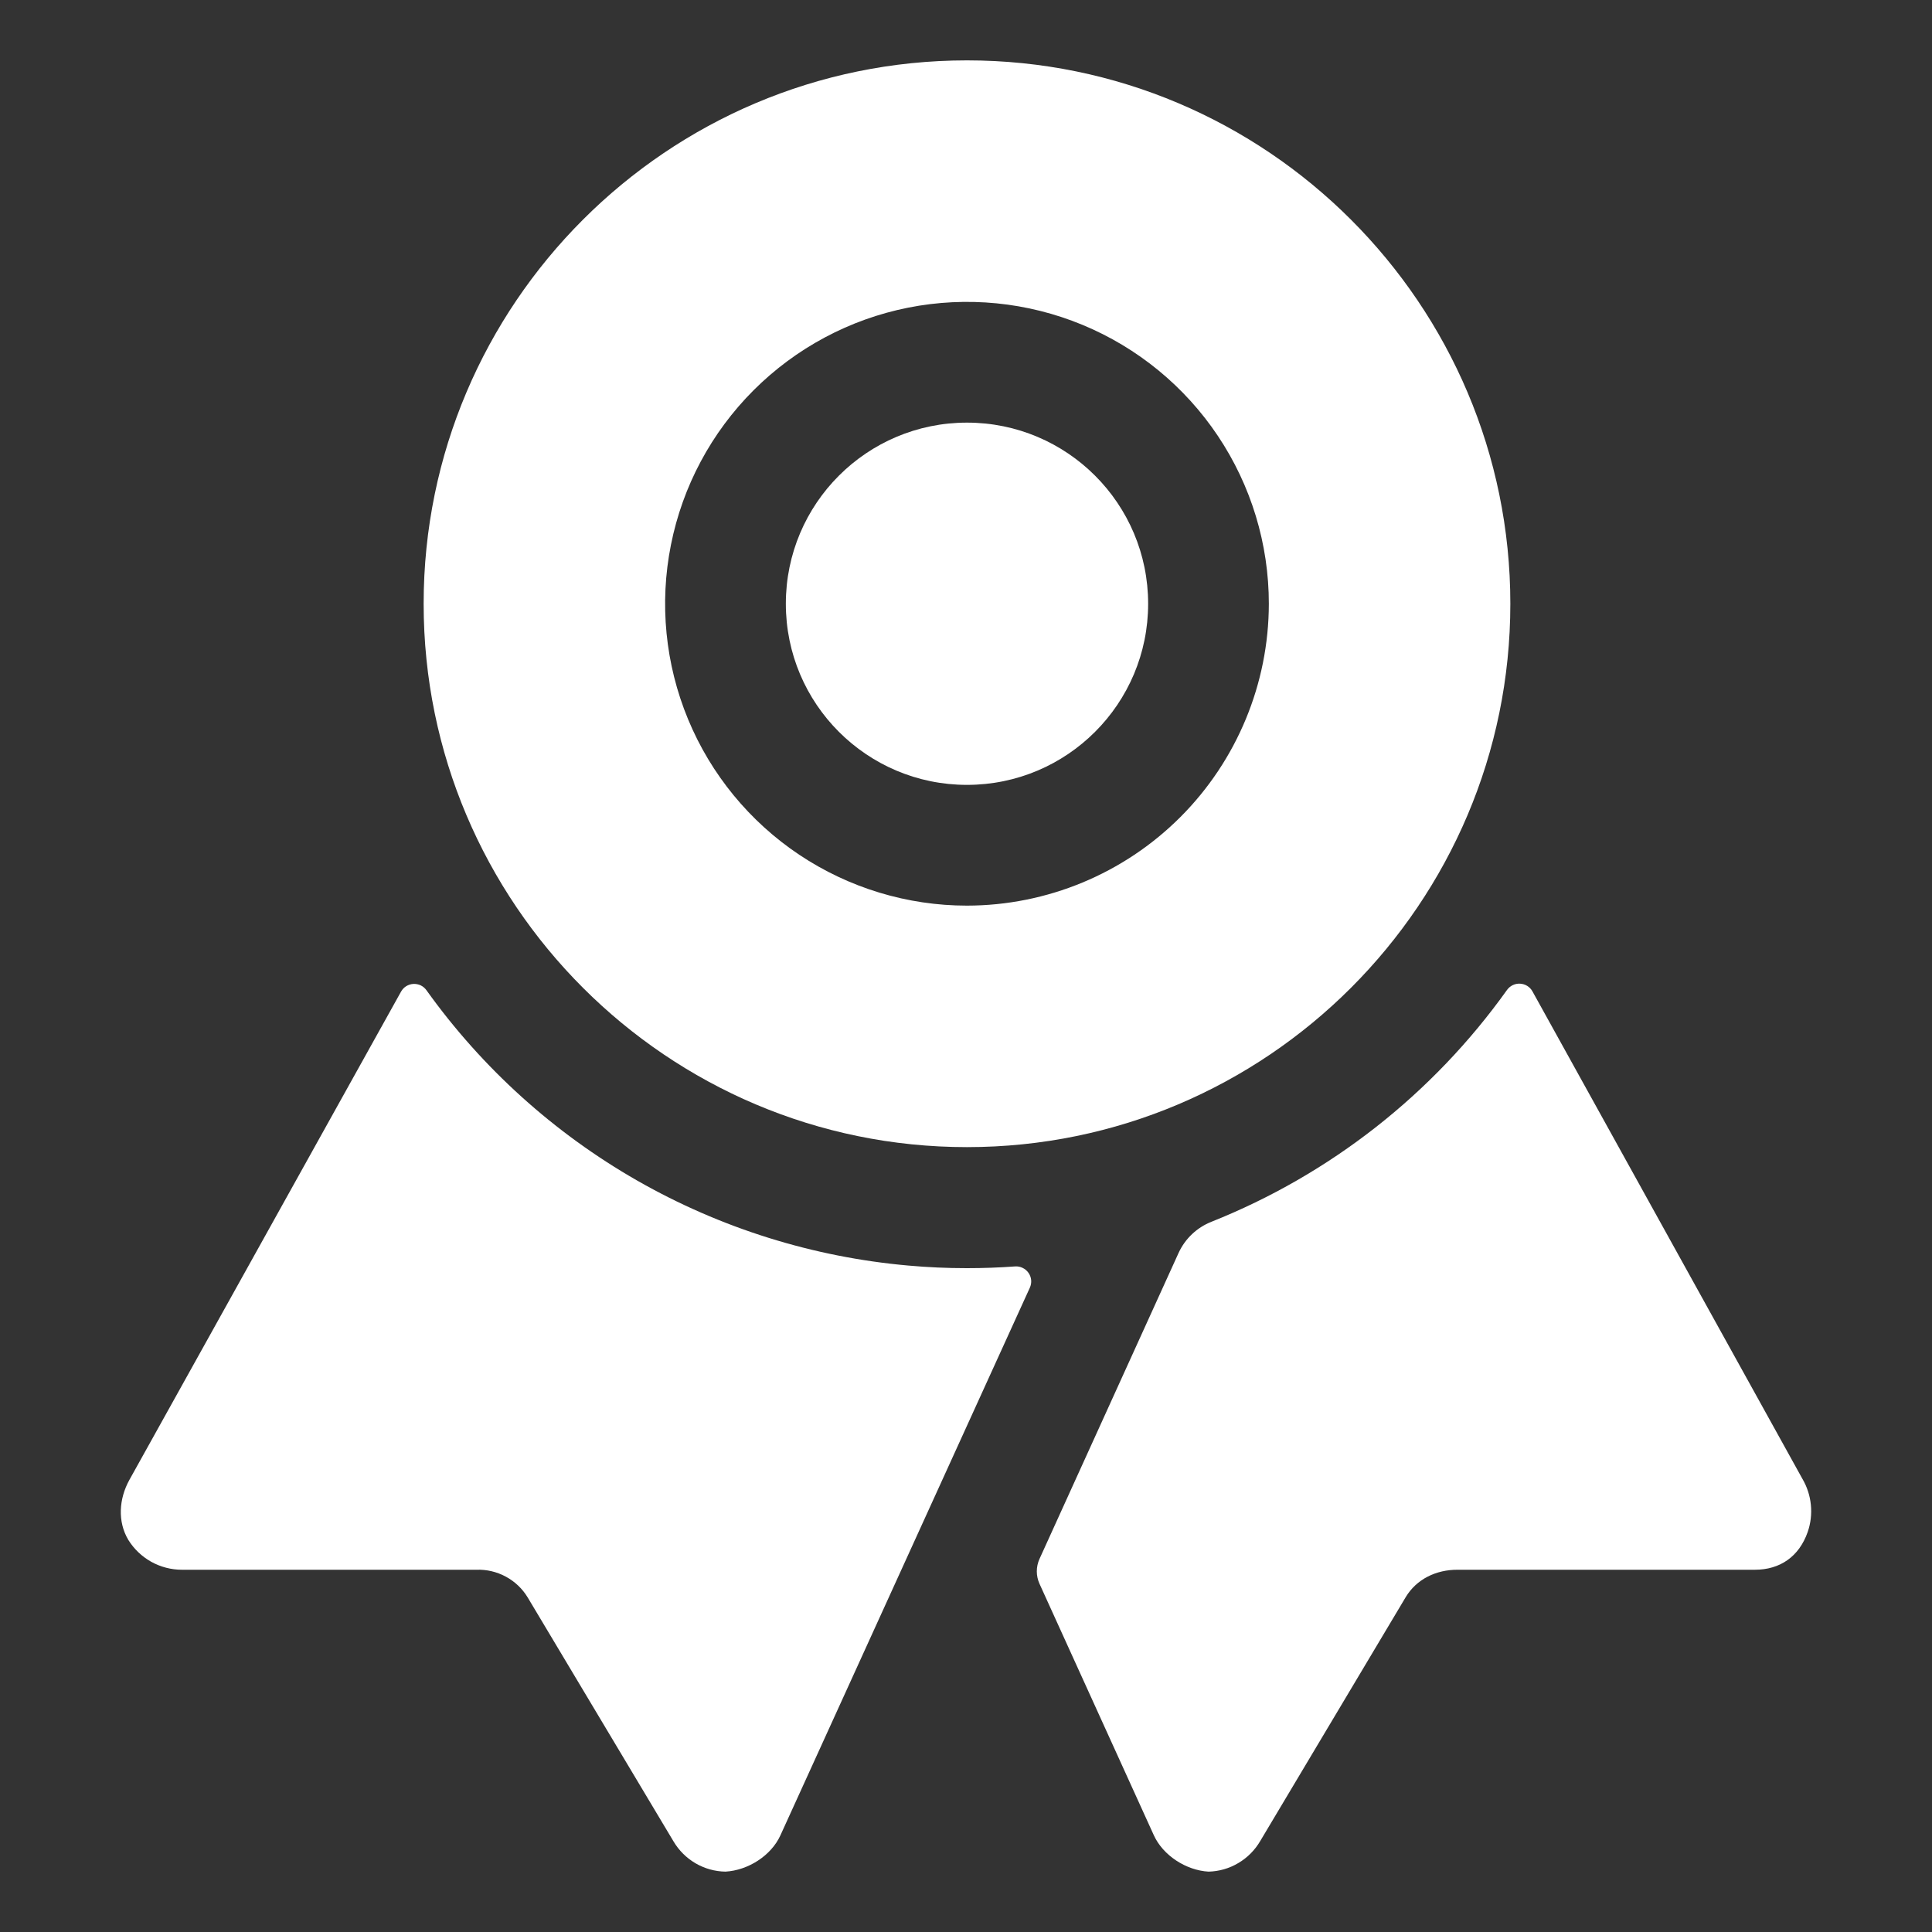 <svg xmlns="http://www.w3.org/2000/svg" width="40" height="40" viewBox="0 0 40 40" fill="none"><rect x="0" y="0" width="40" height="40" fill="#333333" stroke="none"/><path d="M21.016 26.22C20.686 26.244 20.353 26.256 20.017 26.256C19.609 26.256 19.205 26.238 18.806 26.202C16.831 26.027 14.917 25.427 13.195 24.444C11.474 23.46 9.985 22.116 8.831 20.504C8.801 20.461 8.76 20.426 8.713 20.402C8.665 20.379 8.612 20.369 8.559 20.371C8.507 20.374 8.455 20.39 8.41 20.418C8.365 20.446 8.328 20.485 8.303 20.531L2.678 30.641C2.463 31.031 2.43 31.5 2.656 31.881C2.773 32.07 2.937 32.226 3.131 32.335C3.326 32.443 3.545 32.5 3.767 32.5H9.861C10.073 32.492 10.284 32.541 10.471 32.642C10.658 32.742 10.815 32.891 10.925 33.073L13.945 38.125C14.056 38.312 14.213 38.468 14.401 38.578C14.589 38.687 14.802 38.747 15.02 38.75C15.484 38.724 15.964 38.423 16.157 38L21.322 26.66C21.344 26.611 21.354 26.557 21.349 26.503C21.344 26.449 21.325 26.397 21.294 26.353C21.263 26.309 21.221 26.273 21.172 26.25C21.124 26.226 21.07 26.216 21.016 26.22ZM37.316 30.616L31.727 20.524C31.702 20.479 31.665 20.44 31.62 20.412C31.575 20.384 31.524 20.369 31.472 20.366C31.419 20.363 31.367 20.373 31.32 20.396C31.272 20.419 31.232 20.453 31.201 20.496C29.664 22.649 27.54 24.315 25.083 25.295C24.781 25.414 24.537 25.645 24.402 25.939L21.522 32.275C21.485 32.356 21.466 32.444 21.466 32.533C21.466 32.622 21.485 32.71 21.522 32.791L23.887 37.993C24.078 38.416 24.558 38.724 25.021 38.75C25.239 38.745 25.452 38.684 25.639 38.572C25.827 38.461 25.982 38.304 26.092 38.116L29.102 33.07C29.328 32.691 29.737 32.498 30.178 32.5H36.332C36.853 32.5 37.248 32.228 37.426 31.719C37.489 31.538 37.511 31.346 37.492 31.155C37.473 30.965 37.413 30.781 37.316 30.616Z" fill="white"></path><path d="M20.02 16.25C22.092 16.25 23.771 14.571 23.771 12.5C23.771 10.429 22.092 8.75 20.02 8.75C17.949 8.75 16.27 10.429 16.27 12.5C16.27 14.571 17.949 16.25 20.02 16.25Z" fill="white"></path><path d="M20.02 1.25C13.816 1.25 8.771 6.296 8.771 12.5C8.771 18.704 13.818 23.75 20.02 23.75C26.223 23.75 31.27 18.703 31.27 12.5C31.27 6.297 26.224 1.25 20.02 1.25ZM20.02 18.75C18.784 18.75 17.576 18.383 16.548 17.697C15.52 17.01 14.719 16.034 14.246 14.892C13.773 13.75 13.649 12.493 13.891 11.281C14.132 10.068 14.727 8.955 15.601 8.081C16.475 7.207 17.589 6.611 18.801 6.37C20.014 6.129 21.27 6.253 22.412 6.726C23.554 7.199 24.53 8 25.217 9.028C25.904 10.056 26.27 11.264 26.27 12.5C26.268 14.157 25.609 15.745 24.438 16.917C23.266 18.089 21.677 18.748 20.02 18.75Z" fill="white"></path></svg>